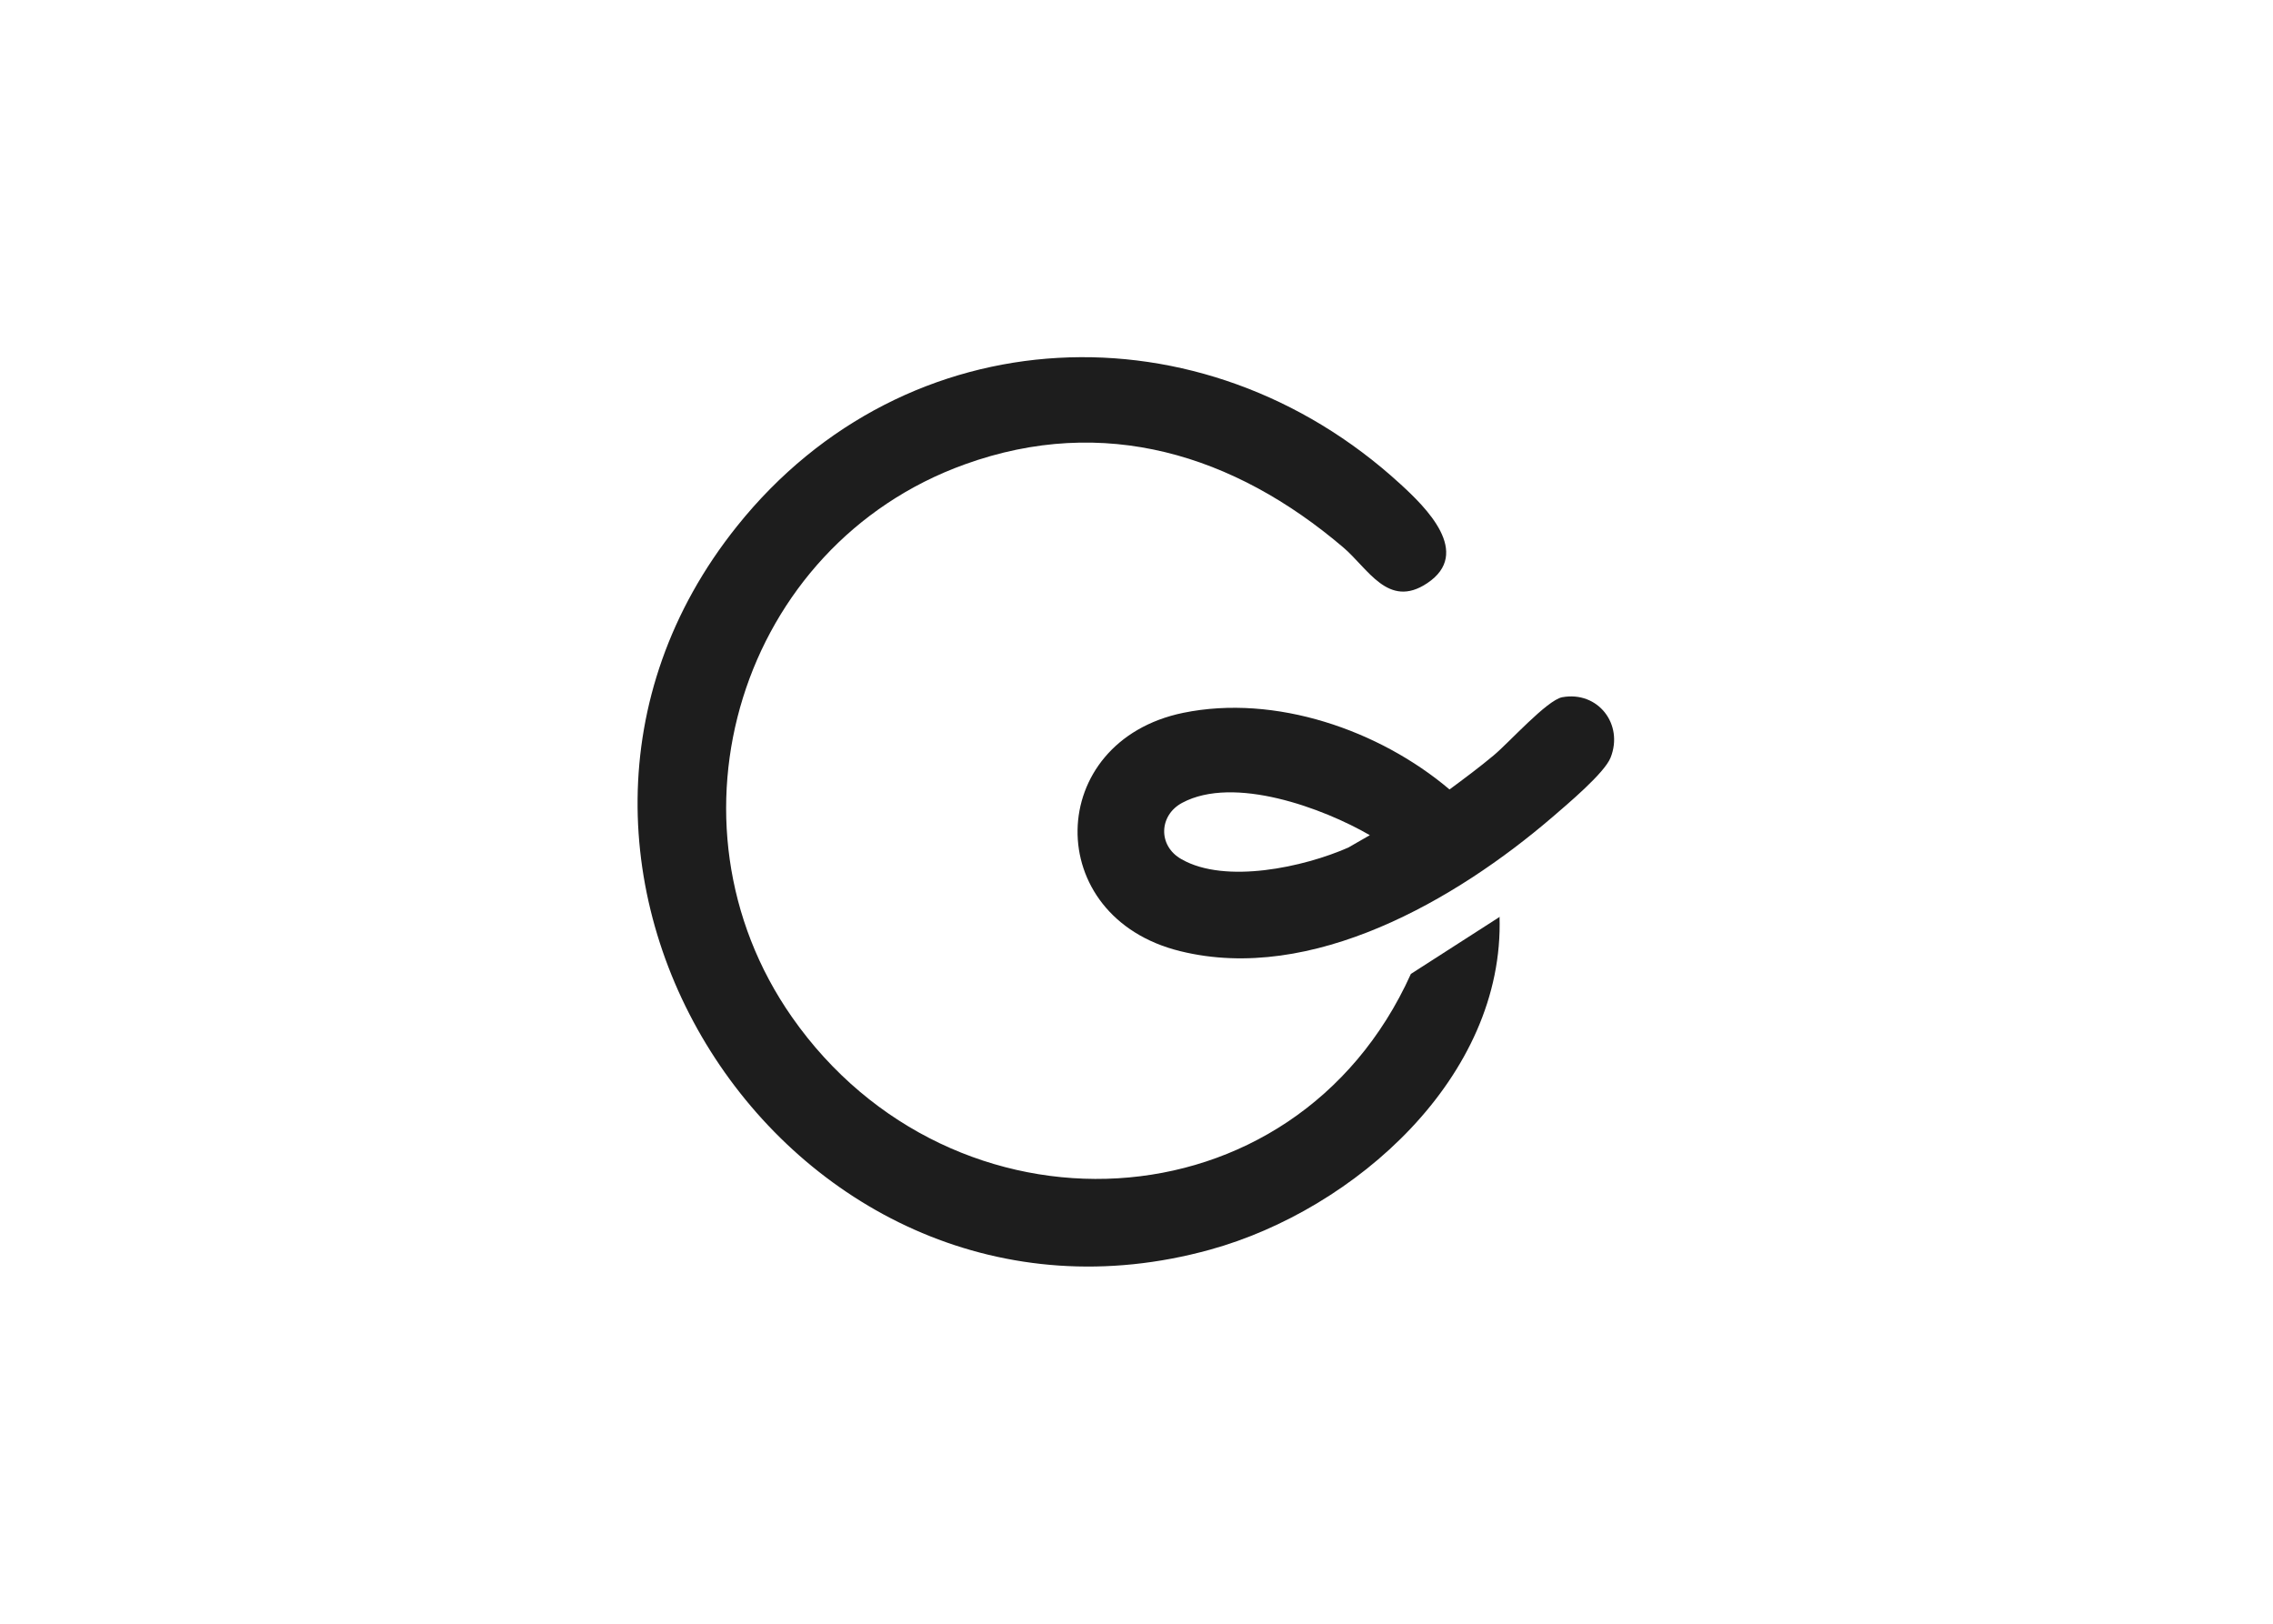 <?xml version="1.0" encoding="UTF-8"?>
<svg id="Layer_1" data-name="Layer 1" xmlns="http://www.w3.org/2000/svg" viewBox="0 0 70 50">
  <defs>
    <style>
      .cls-1 {
        fill: #1d1d1d;
      }
    </style>
  </defs>
  <g id="zs1ih2">
    <g>
      <path class="cls-1" d="M46.18,28.22c.16,4.94-4.46,9.03-8.91,10.26-12.84,3.55-22.95-11.82-14.57-22.28,5.21-6.51,14.34-6.87,20.42-1.3.79.72,2.23,2.13.83,3.06-1.2.8-1.82-.46-2.59-1.11-3.35-2.85-7.36-4.1-11.65-2.55-6.91,2.49-9.53,11-5.32,17.02,4.93,7.05,15.47,6.63,19.06-1.33l2.74-1.76Z"/>
      <path class="cls-1" d="M48.11,21.47c1.1-.2,1.9.83,1.49,1.86-.19.48-1.35,1.45-1.79,1.83-2.97,2.55-7.41,5.13-11.46,4.13-4.29-1.05-4.18-6.46.09-7.34,2.83-.58,6.04.53,8.2,2.36.46-.34.93-.69,1.36-1.05.47-.39,1.64-1.7,2.11-1.79ZM42.19,25.72c-1.45-.84-4.19-1.85-5.78-1-.72.38-.76,1.33-.02,1.74,1.35.77,3.77.24,5.13-.36l.68-.39Z"/>
    </g>
  </g>
</svg>